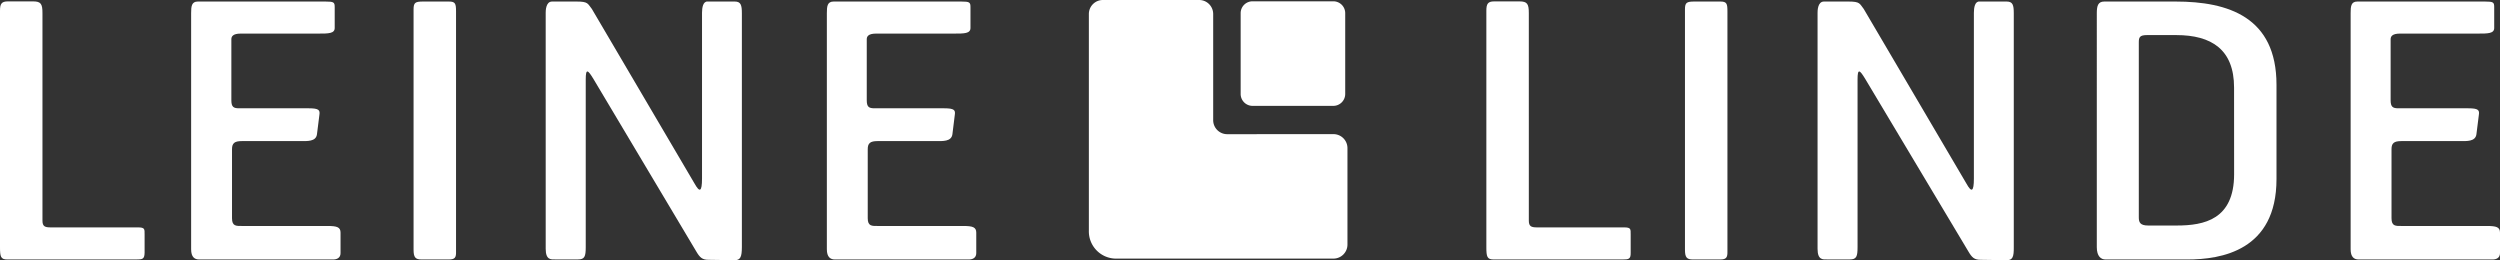 <svg id="Lager_1" data-name="Lager 1" xmlns="http://www.w3.org/2000/svg" viewBox="0 0 535.1 55.69"><rect x="0" y="0" width="535.1" height="55.69" fill="#333333" stroke="none"/><defs><style>.cls-1{fill:#fff;}</style></defs><path class="cls-1" d="M182.59,326H155.06c-1.43,0-1.58-.6-1.58-2.64v-50.6c0-1.43.3-2,1.66-2h5.43c1.66,0,2,.53,2,2.49V317.7c0,1.21.52,1.43,1.73,1.43H183c1.51,0,1.43.38,1.43,1.51v3.92C184.4,325.92,184,326,182.59,326Z" transform="translate(-153.48 -270.46)"/><path class="cls-1" d="M224.78,326H196.12c-1,0-1.73-.53-1.73-2.18V273.28c0-1.44.08-2.49,1.43-2.49h27.3c1.81,0,2,.15,2,1.2v4.46c0,1.2-1.36,1.2-3.47,1.2H205c-1.66,0-2,.61-2,1.21v13.05c0,1.43.45,1.73,1.66,1.73h14.93c2.11,0,2.41.38,2.26,1.36l-.53,4.22c-.22,1.58-2.11,1.44-3.54,1.44H205.25c-1.58,0-2.11.45-2.11,1.73v14.78c0,1.74.9,1.66,2.19,1.66h18.25c2,0,2.79.23,2.79,1.43v4.38C226.37,325.69,225.54,326,224.78,326Z" transform="translate(-153.48 -270.46)"/><path class="cls-1" d="M249.54,326h-5.8c-1.36,0-1.74-.45-1.74-2.11V272.45c0-1.43.38-1.66,2-1.66h5.58c1.36,0,1.51.45,1.51,2.11v51.36C251.13,325.54,250.9,326,249.54,326Z" transform="translate(-153.48 -270.46)"/><path class="cls-1" d="M310.6,326.15l-5.43-.08c-1.36,0-1.89-.45-2.72-1.89l-21.94-36.8c-1.21-2-1.66-2.34-1.66.08v35.89c0,2-.23,2.64-1.66,2.64h-4.91c-.82,0-2,.16-2-2.26V273.2c0-.37,0-2.41,1.36-2.41h5.28c2.48,0,2.33.45,3.24,1.58l22,37.41c1.06,1.89,1.58,1.81,1.58-1.13V273.2c0-1.13.23-2.49,1.21-2.41h5.81c1.28,0,1.51.75,1.51,2.49v50.07C312.26,325.39,312,326.22,310.6,326.15Z" transform="translate(-153.48 -270.46)"/><path class="cls-1" d="M360.85,326H332.2c-1,0-1.74-.53-1.74-2.18V273.28c0-1.44.08-2.49,1.44-2.49h27.3c1.81,0,2,.15,2,1.2v4.46c0,1.2-1.35,1.2-3.47,1.2H341c-1.66,0-2,.61-2,1.21v13.05c0,1.43.45,1.73,1.66,1.73h14.93c2.11,0,2.41.38,2.26,1.36l-.52,4.22c-.23,1.58-2.12,1.44-3.55,1.44H341.32c-1.58,0-2.11.45-2.11,1.73v14.78c0,1.74.91,1.66,2.19,1.66h18.25c2,0,2.79.23,2.79,1.43v4.38C362.44,325.69,361.61,326,360.85,326Z" transform="translate(-153.48 -270.46)"/><path class="cls-1" d="M500.73,326H473.2c-1.43,0-1.58-.6-1.58-2.64v-50.6c0-1.43.3-2,1.66-2h5.43c1.66,0,2,.53,2,2.49V317.7c0,1.21.53,1.43,1.74,1.43h18.63c1.51,0,1.43.38,1.43,1.51v3.92C502.54,325.92,502.09,326,500.73,326Z" transform="translate(-153.48 -270.46)"/><path class="cls-1" d="M521.67,326h-5.81c-1.36,0-1.73-.45-1.73-2.11V272.45c0-1.43.37-1.66,2-1.66h5.59c1.35,0,1.5.45,1.5,2.11v51.36C523.25,325.54,523,326,521.67,326Z" transform="translate(-153.48 -270.46)"/><path class="cls-1" d="M582.87,326.15l-5.43-.08c-1.36,0-1.88-.45-2.71-1.89l-22-36.8c-1.21-2-1.66-2.34-1.66.08v35.89c0,2-.22,2.64-1.66,2.64h-4.9c-.83,0-2,.16-2-2.26V273.2c0-.37,0-2.41,1.36-2.41h5.28c2.49,0,2.34.45,3.24,1.58l22,37.41c1.05,1.89,1.58,1.81,1.58-1.13V273.2c0-1.13.23-2.49,1.21-2.41H583c1.29,0,1.51.75,1.51,2.49v50.07C584.53,325.39,584.31,326.22,582.87,326.15Z" transform="translate(-153.48 -270.46)"/><path class="cls-1" d="M621.66,326H604.17c-1,0-1.89-.67-1.89-2.64V273.28c0-1.51.23-2.49,1.59-2.49h15.3c11.24,0,21.57,3.32,21.57,17.8V308.8C640.74,324.11,628.9,326,621.66,326Zm10-36.8c0-8.14-4.83-11.23-12.37-11.23H613c-1.58,0-1.73.52-1.73,1.58V317c0,1.06.3,1.73,2,1.73h6.11c5.88,0,12.29-1.28,12.29-11Z" transform="translate(-153.48 -270.46)"/><path class="cls-1" d="M687,326H658.34c-1,0-1.73-.53-1.73-2.18V273.28c0-1.44.07-2.49,1.43-2.49h27.3c1.81,0,2,.15,2,1.2v4.46c0,1.2-1.36,1.2-3.47,1.2H667.17c-1.66,0-2,.61-2,1.21v13.05c0,1.43.46,1.73,1.66,1.73H681.8c2.11,0,2.41.38,2.26,1.36l-.53,4.22c-.23,1.58-2.11,1.44-3.54,1.44H667.47c-1.59,0-2.11.45-2.11,1.73v14.78c0,1.74.9,1.66,2.18,1.66h18.25c2,0,2.79.23,2.79,1.43v4.38C688.58,325.69,687.75,326,687,326Z" transform="translate(-153.48 -270.46)"/><path class="cls-1" d="M416.15,299.18a3,3,0,0,1-3-3V273.46a3,3,0,0,0-3-3H389.54a3,3,0,0,0-3,3v46.35a5.83,5.83,0,0,0,6,6h46.35a3,3,0,0,0,3-3V302.17a3,3,0,0,0-3-3Z" transform="translate(-153.48 -270.46)"/><path class="cls-1" d="M441.41,290.58a2.55,2.55,0,0,1-2.54,2.54h-17.3a2.55,2.55,0,0,1-2.54-2.54V273.27a2.54,2.54,0,0,1,2.54-2.53h17.3a2.54,2.54,0,0,1,2.54,2.53Z" transform="translate(-153.48 -270.46)"/></svg>